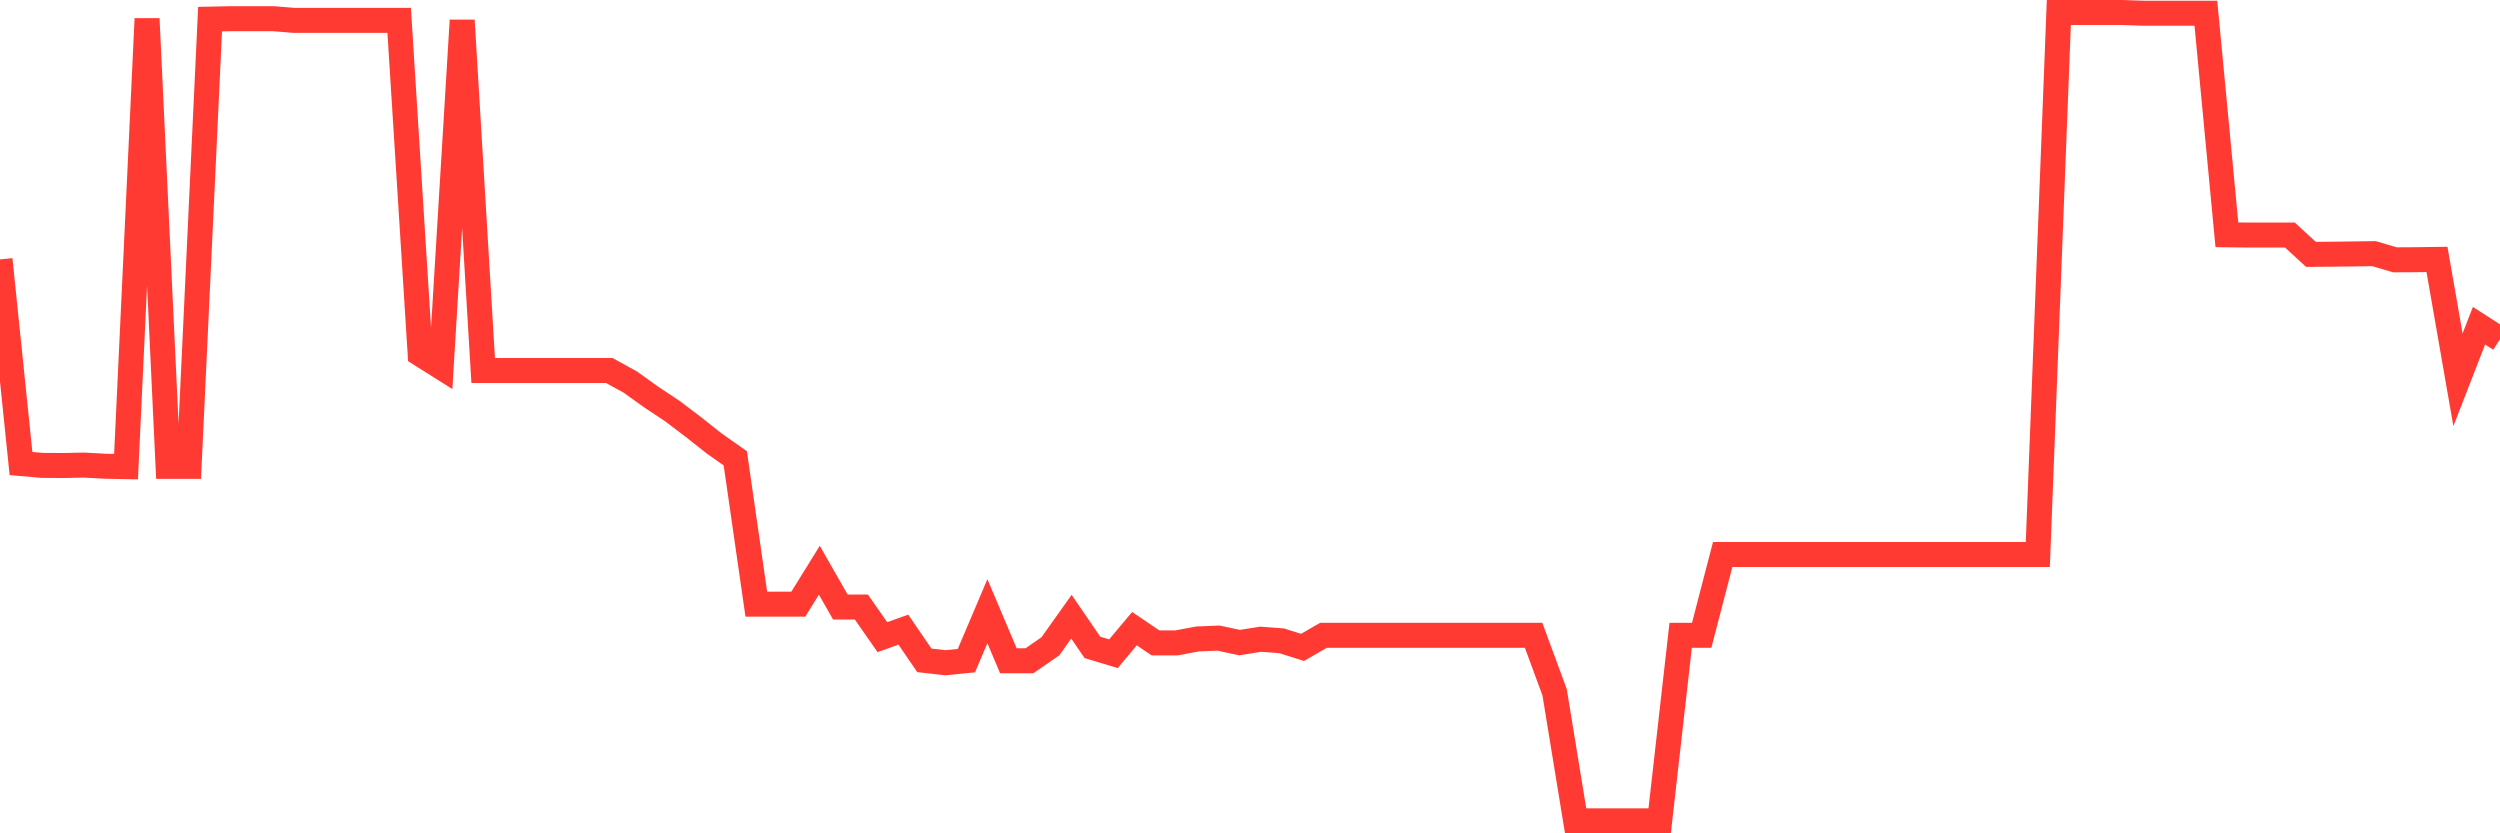 <svg
  xmlns="http://www.w3.org/2000/svg"
  xmlns:xlink="http://www.w3.org/1999/xlink"
  width="120"
  height="40"
  viewBox="0 0 120 40"
  preserveAspectRatio="none"
>
  <polyline
    points="0,12.452 1.008,22.25 2.017,22.338 3.025,22.345 4.034,22.324 5.042,22.379 6.05,22.399 7.059,0.897 8.067,22.385 9.076,22.385 10.084,0.918 11.092,0.897 12.101,0.897 13.109,0.897 14.118,0.978 15.126,0.978 16.134,0.978 17.143,0.978 18.151,0.978 19.16,0.978 20.168,16.993 21.176,17.628 22.185,0.978 23.193,17.784 24.202,17.784 25.21,17.784 26.218,17.784 27.227,17.784 28.235,17.784 29.244,17.784 30.252,18.338 31.261,19.061 32.269,19.73 33.277,20.493 34.286,21.291 35.294,22 36.303,29.001 37.311,29.001 38.319,29.001 39.328,27.372 40.336,29.136 41.345,29.136 42.353,30.582 43.361,30.224 44.37,31.697 45.378,31.812 46.387,31.71 47.395,29.338 48.403,31.717 49.412,31.717 50.42,31.021 51.429,29.602 52.437,31.075 53.445,31.379 54.454,30.176 55.462,30.859 56.471,30.859 57.479,30.67 58.487,30.629 59.496,30.845 60.504,30.683 61.513,30.758 62.521,31.075 63.529,30.494 64.538,30.494 65.546,30.494 66.555,30.494 67.563,30.494 68.571,30.494 69.58,30.494 70.588,30.494 71.597,30.494 72.605,30.494 73.613,30.494 74.622,33.231 75.63,39.4 76.639,39.4 77.647,39.4 78.655,39.4 79.664,39.4 80.672,30.494 81.681,30.494 82.689,26.615 83.697,26.615 84.706,26.615 85.714,26.615 86.723,26.615 87.731,26.615 88.739,26.615 89.748,26.615 90.756,26.615 91.765,26.615 92.773,26.615 93.782,26.615 94.79,26.615 95.798,26.615 96.807,26.615 97.815,26.615 98.824,0.6 99.832,0.6 100.84,0.6 101.849,0.6 102.857,0.634 103.866,0.634 104.874,0.634 105.882,0.634 106.891,11.27 107.899,11.283 108.908,11.283 109.916,11.283 110.924,12.209 111.933,12.202 112.941,12.189 113.95,12.175 114.958,12.472 115.966,12.466 116.975,12.452 117.983,18.23 118.992,15.635 120,16.284"
    fill="none"
    stroke="#ff3a33"
    stroke-width="1.2"
  >
  </polyline>
</svg>